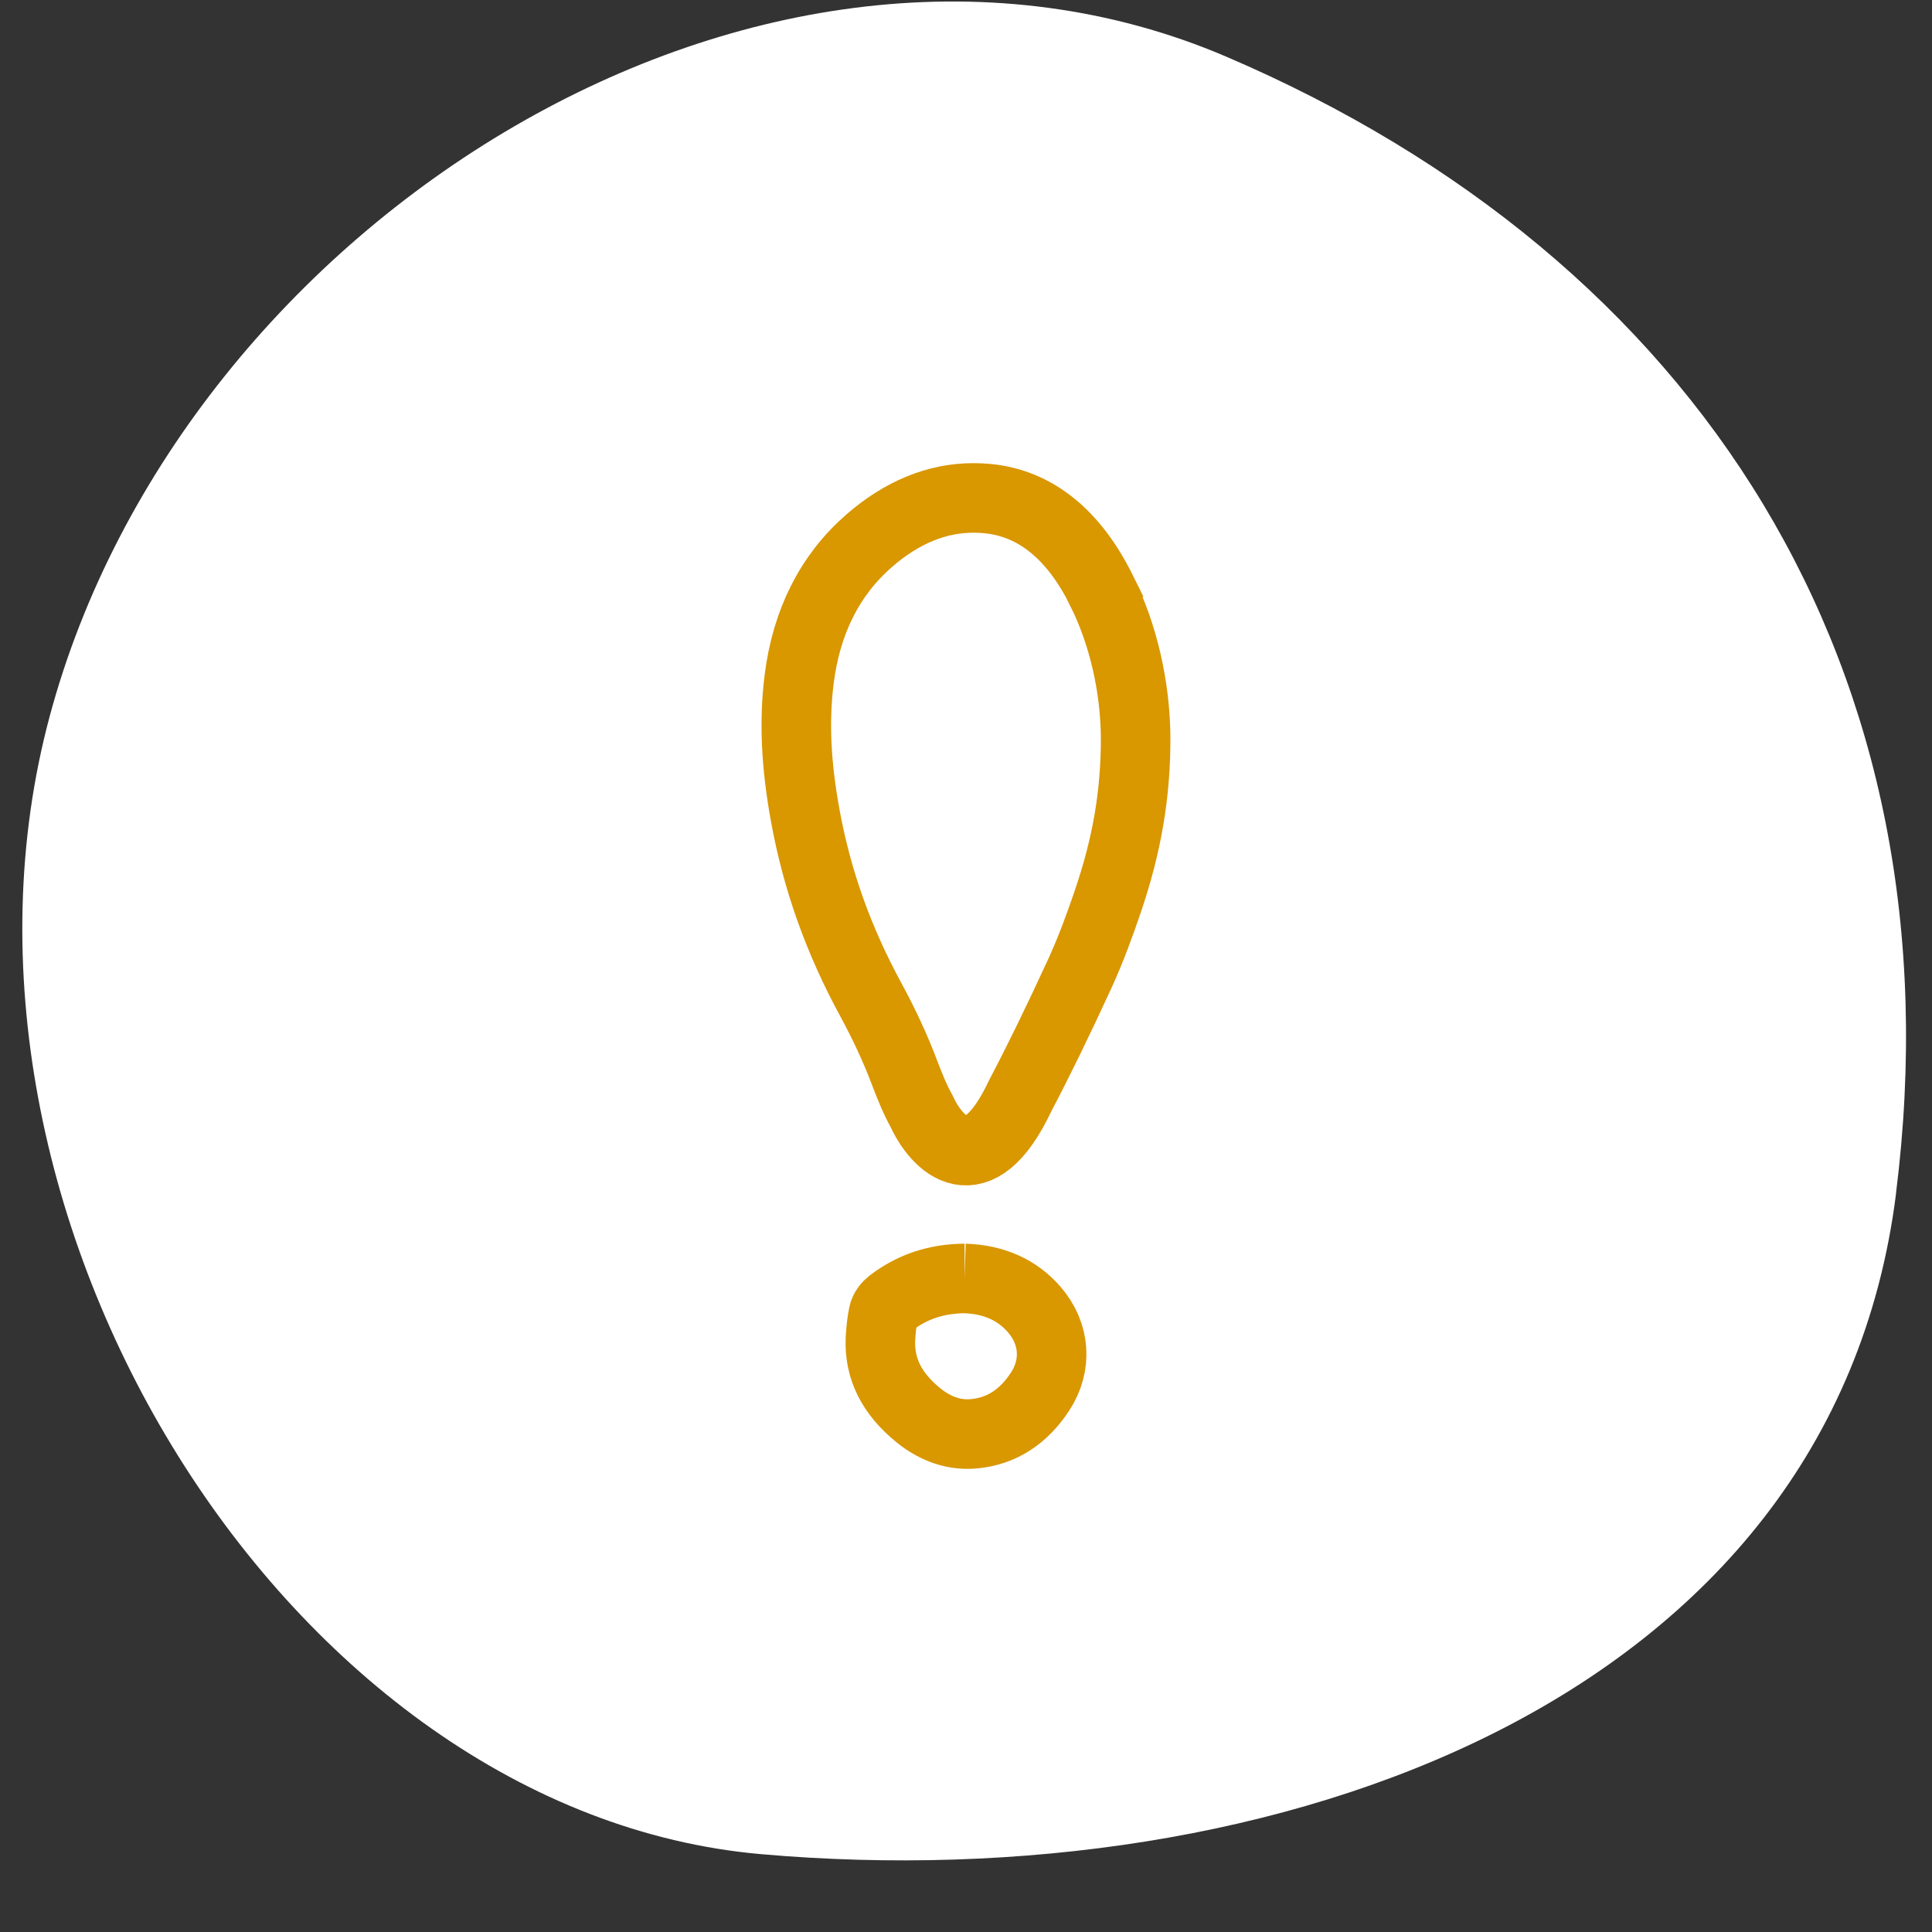 <?xml version="1.0" encoding="UTF-8"?> <svg xmlns="http://www.w3.org/2000/svg" id="Ebene_1" data-name="Ebene 1" viewBox="0 0 250 250"><rect x="0" y="0" width="250" height="250" fill="#333333" stroke="none"/><defs><style> .cls-1 { fill: none; stroke: #d99700; stroke-miterlimit: 10; stroke-width: 9px; } .cls-2 { fill: #fff; } </style></defs><path class="cls-2" d="M245.35,154.43c-8.29,65.95-80.62,91.3-146.84,85.5C37.3,234.57-10.77,156.98,6.41,92.76,23.59,28.55,98.82-18.32,158.72,7.35c61.1,26.18,95.16,79.15,86.62,147.08Z"></path><g><path class="cls-1" d="M142.57,76.46c-3.62-7.32-8.59-11.33-14.76-11.94-.61-.06-1.23-.09-1.84-.09-4.73,0-9.27,1.86-13.49,5.53-5.08,4.42-8.14,10.46-9.07,17.94-.68,5.41-.42,11.05.81,17.75,1.52,8.28,4.29,16.02,8.45,23.68,1.77,3.26,3.22,6.39,4.42,9.58.62,1.63,1.31,3.35,2.18,4.91,1.91,4.19,7.18,9.82,12.75-2.04,2.42-4.61,4.86-9.62,7.7-15.78,1.48-3.22,2.69-6.6,3.57-9.18,2.55-7.45,3.68-14.06,3.66-21.44-.06-6.59-1.61-13.31-4.39-18.91Z"></path><path class="cls-1" d="M124.82,165.43s-.01,0-.02,0c0,0,0,0,0,0-3.66.04-6.77,1.08-9.51,3.18-.4.3-.86.84-.98,1.44-.2.97-.32,2.04-.38,3.19-.17,3.86,1.45,7.1,4.94,9.92,1.99,1.6,4.12,2.41,6.33,2.41.31,0,.62-.02.93-.05,3.46-.34,6.3-2.17,8.44-5.42,2.26-3.44,1.97-7.52-.74-10.65-2.21-2.55-5.24-3.9-9.01-4.02Z"></path></g></svg> 